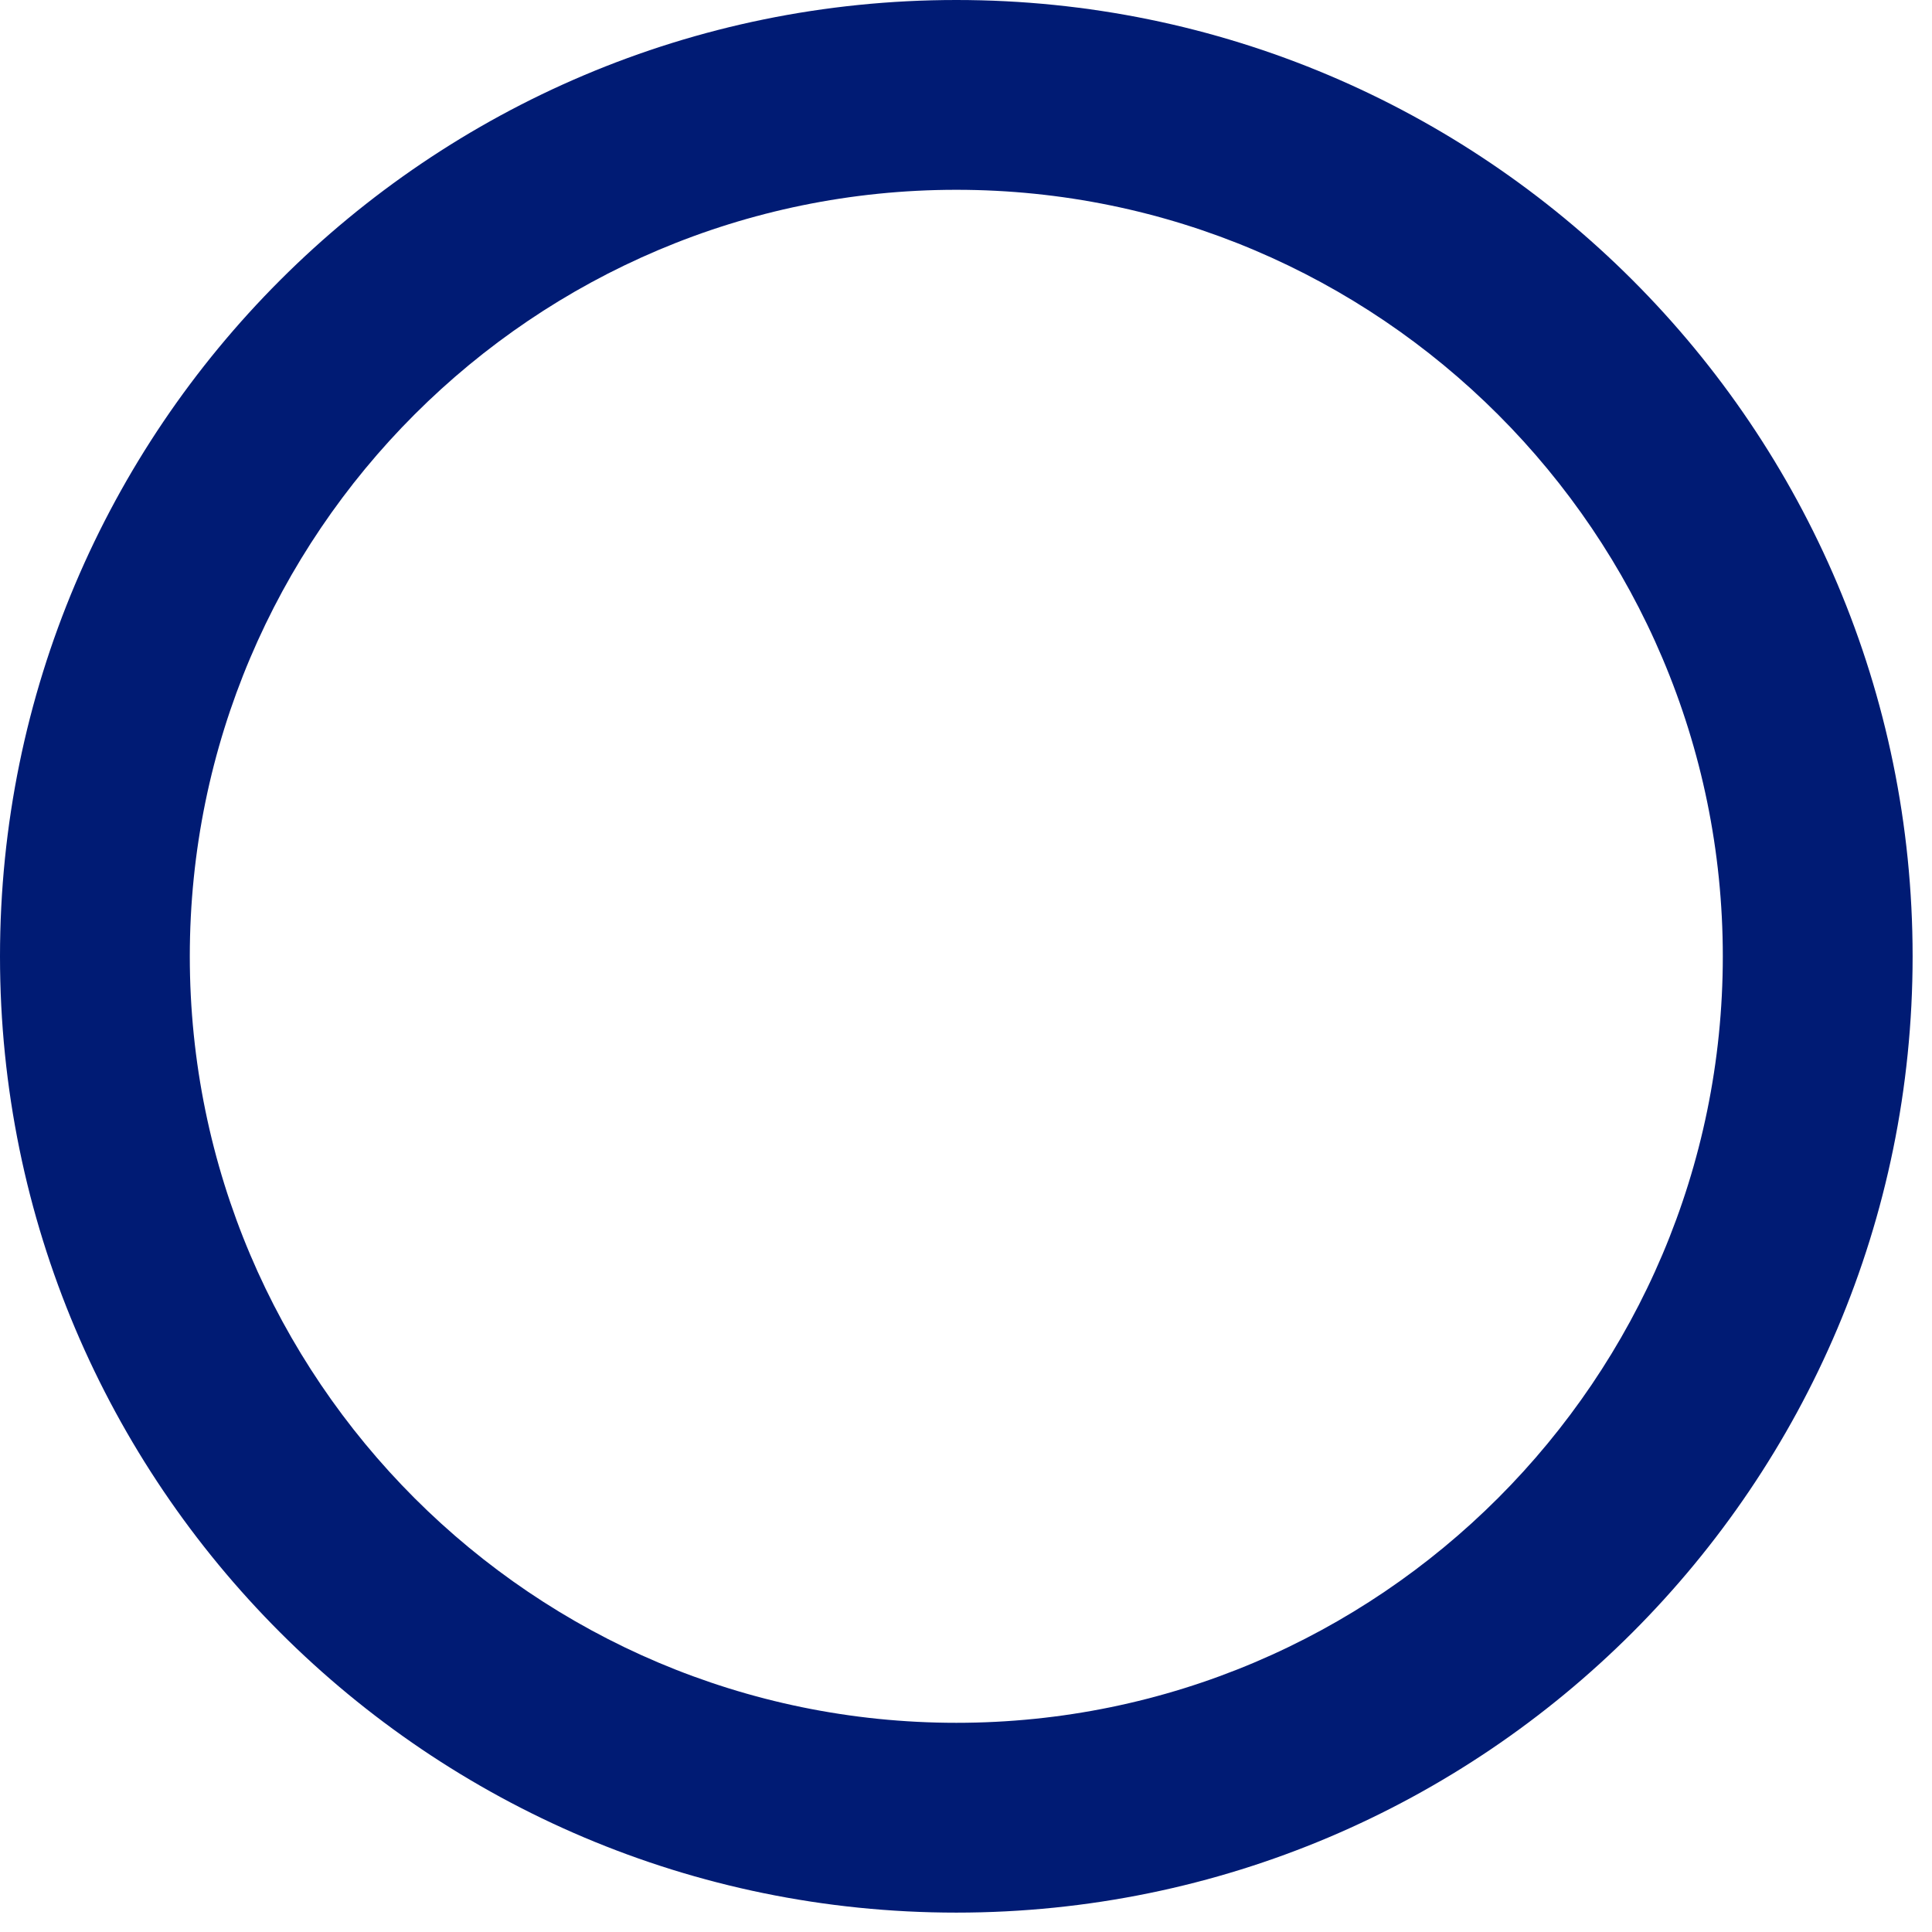<svg width="29" height="29" viewBox="0 0 29 29" fill="none" xmlns="http://www.w3.org/2000/svg">
<path d="M14.355 2.849C20.699 2.849 25.86 8.011 25.86 14.355C25.86 20.699 20.699 25.86 14.355 25.86C8.011 25.86 2.849 20.703 2.849 14.355C2.849 8.006 8.011 2.849 14.355 2.849ZM14.355 0C6.429 0 0 6.429 0 14.355C0 22.28 6.429 28.709 14.355 28.709C22.28 28.709 28.709 22.28 28.709 14.355C28.709 6.429 22.285 0 14.355 0Z" fill="#001B74"/>
</svg>
